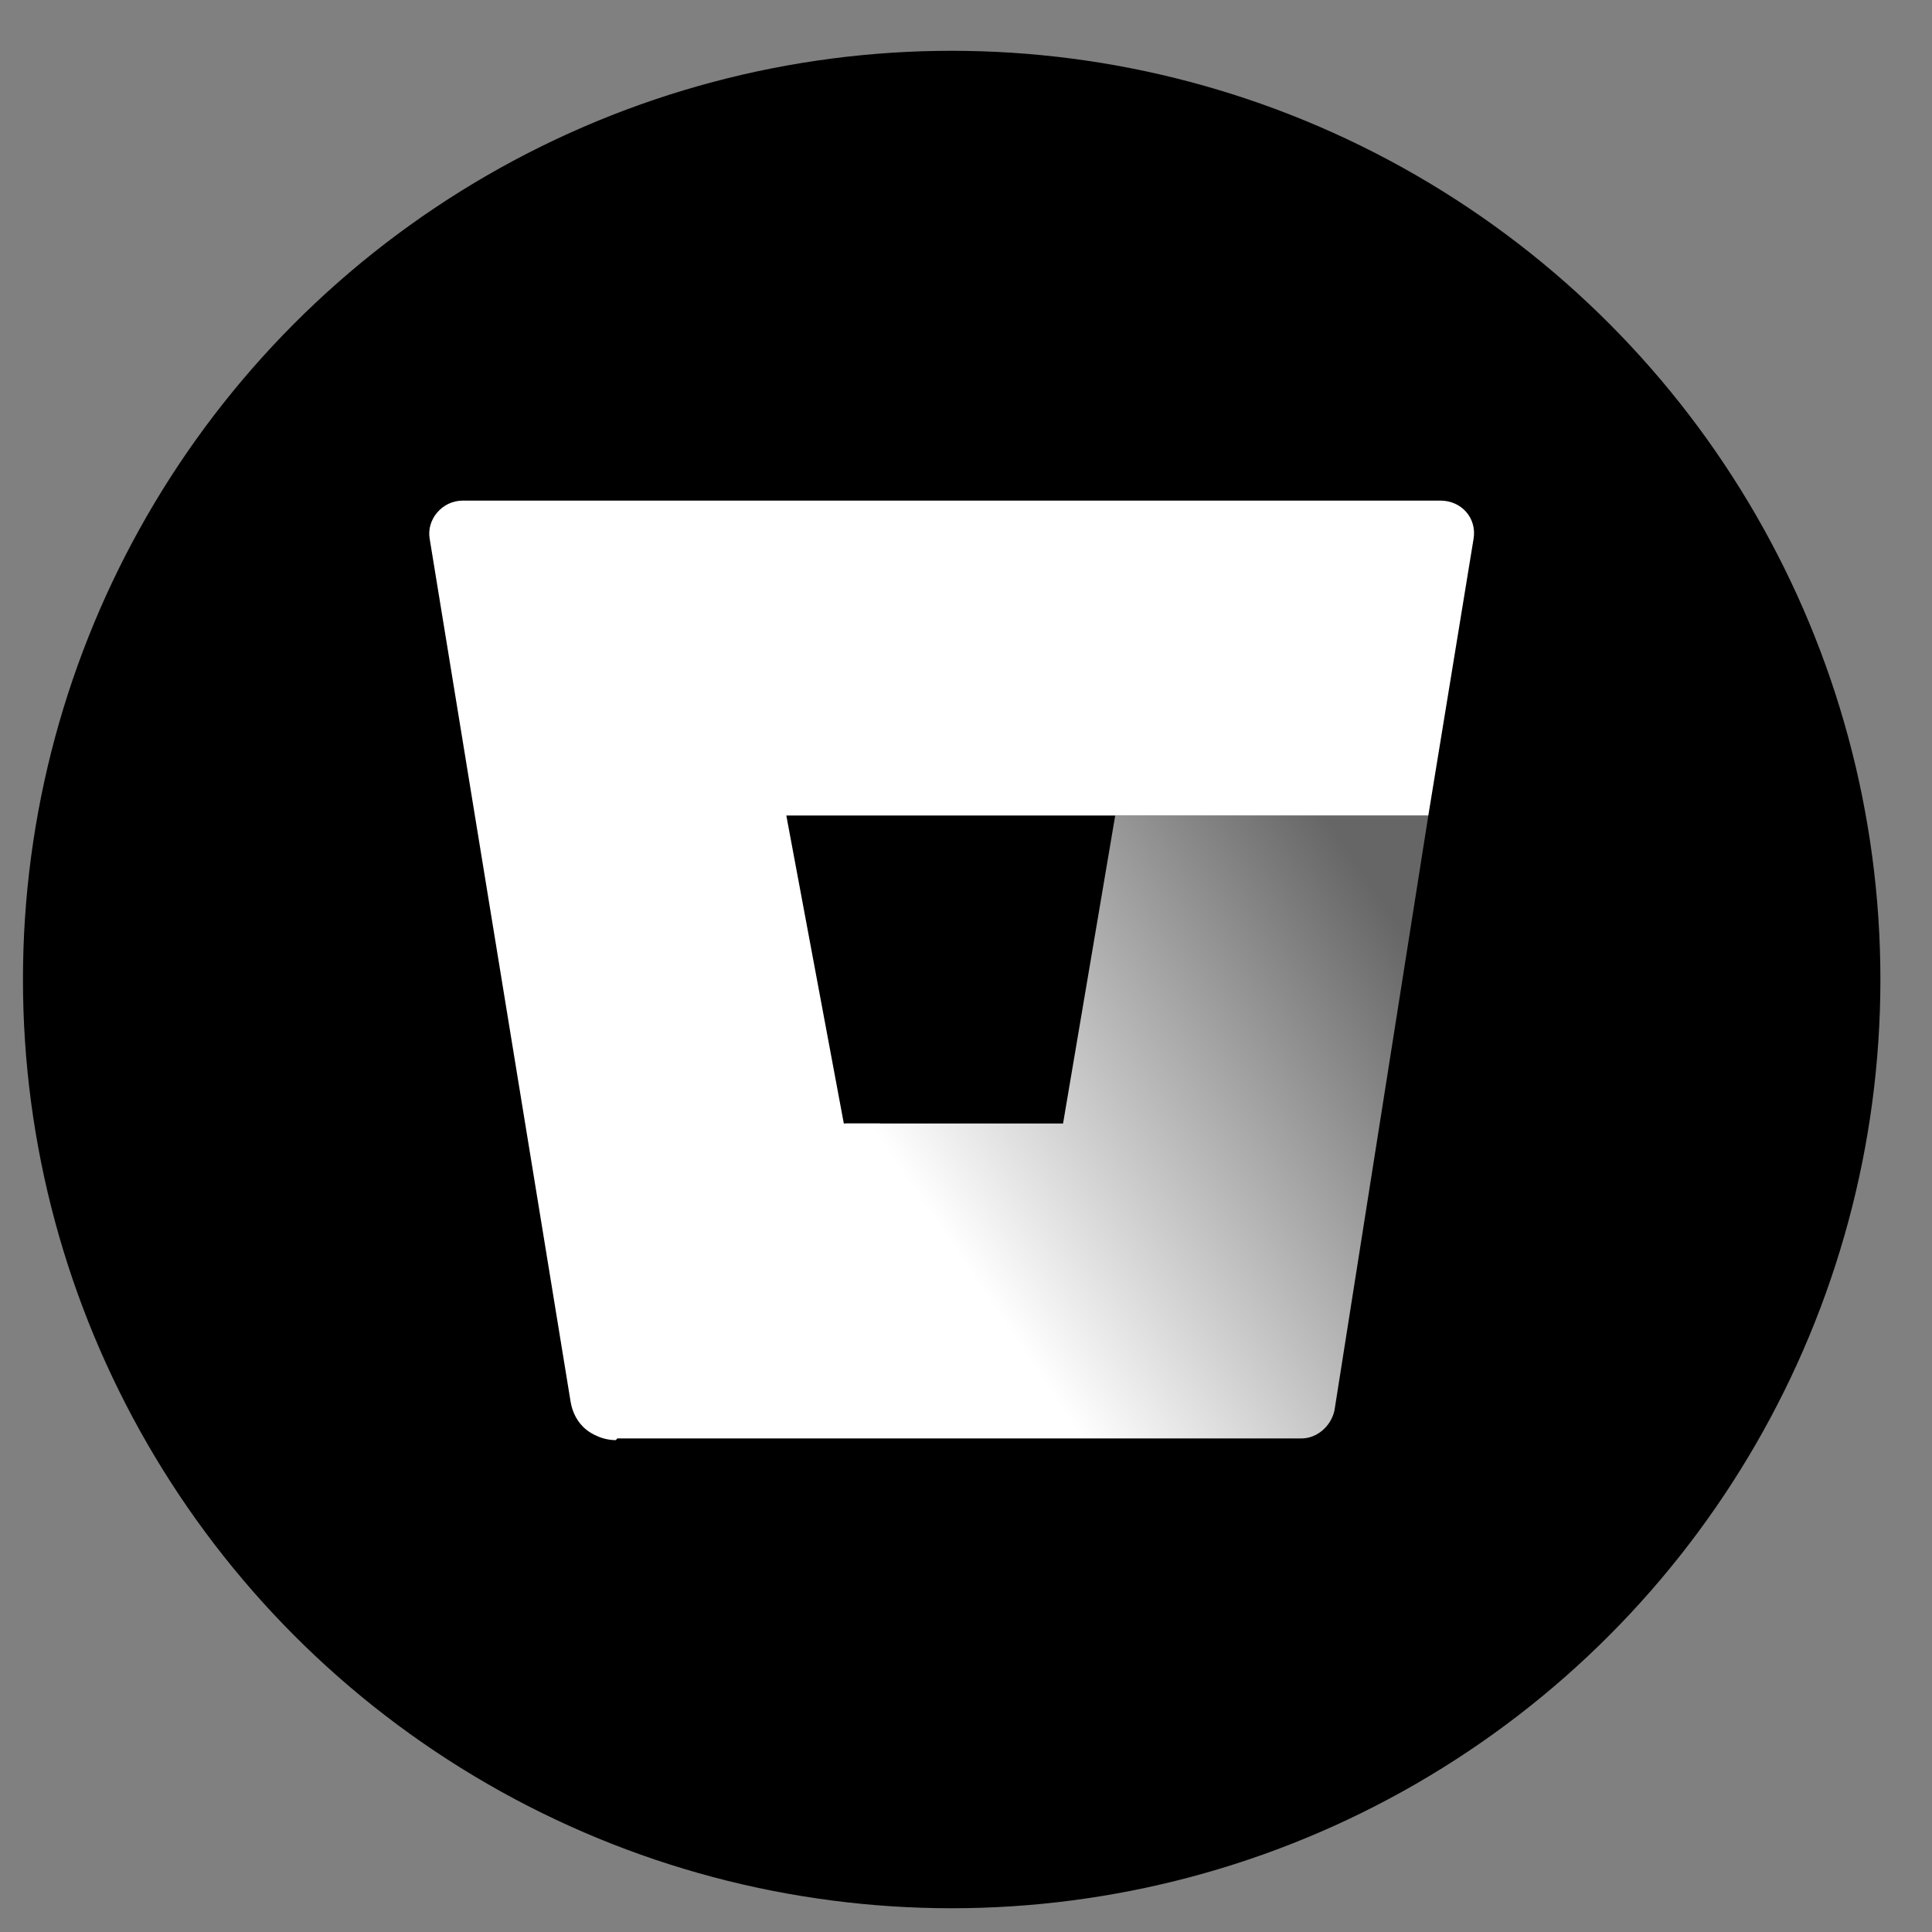 <svg width="17" height="17" viewBox="0 0 17 17" fill="none" xmlns="http://www.w3.org/2000/svg">
<rect x="0" y="0" width="17" height="17" fill="#808080" stroke="none"/>
<circle cx="8.374" cy="8.619" r="8.172" fill="black"/>
<path d="M12.568 7.176H9.813L9.354 9.886H7.44L5.19 12.565C5.19 12.565 5.297 12.657 5.45 12.657H11.451C11.589 12.657 11.711 12.55 11.742 12.412L12.568 7.176Z" fill="url(#paint0_linear_827_76)"/>
<path d="M4.072 4.405C3.888 4.405 3.751 4.574 3.781 4.742L5.021 12.335C5.036 12.427 5.082 12.519 5.159 12.58C5.159 12.58 5.266 12.672 5.419 12.672L7.746 9.886H7.425L6.919 7.176H9.813H12.568L12.966 4.742C12.997 4.558 12.859 4.405 12.675 4.405H4.072Z" fill="white"/>
<defs>
<linearGradient id="paint0_linear_827_76" x1="12.932" y1="8.385" x2="8.611" y2="11.309" gradientUnits="userSpaceOnUse">
<stop offset="0.072" stop-color="white" stop-opacity="0.4"/>
<stop offset="1" stop-color="white"/>
</linearGradient>
</defs>
</svg>
